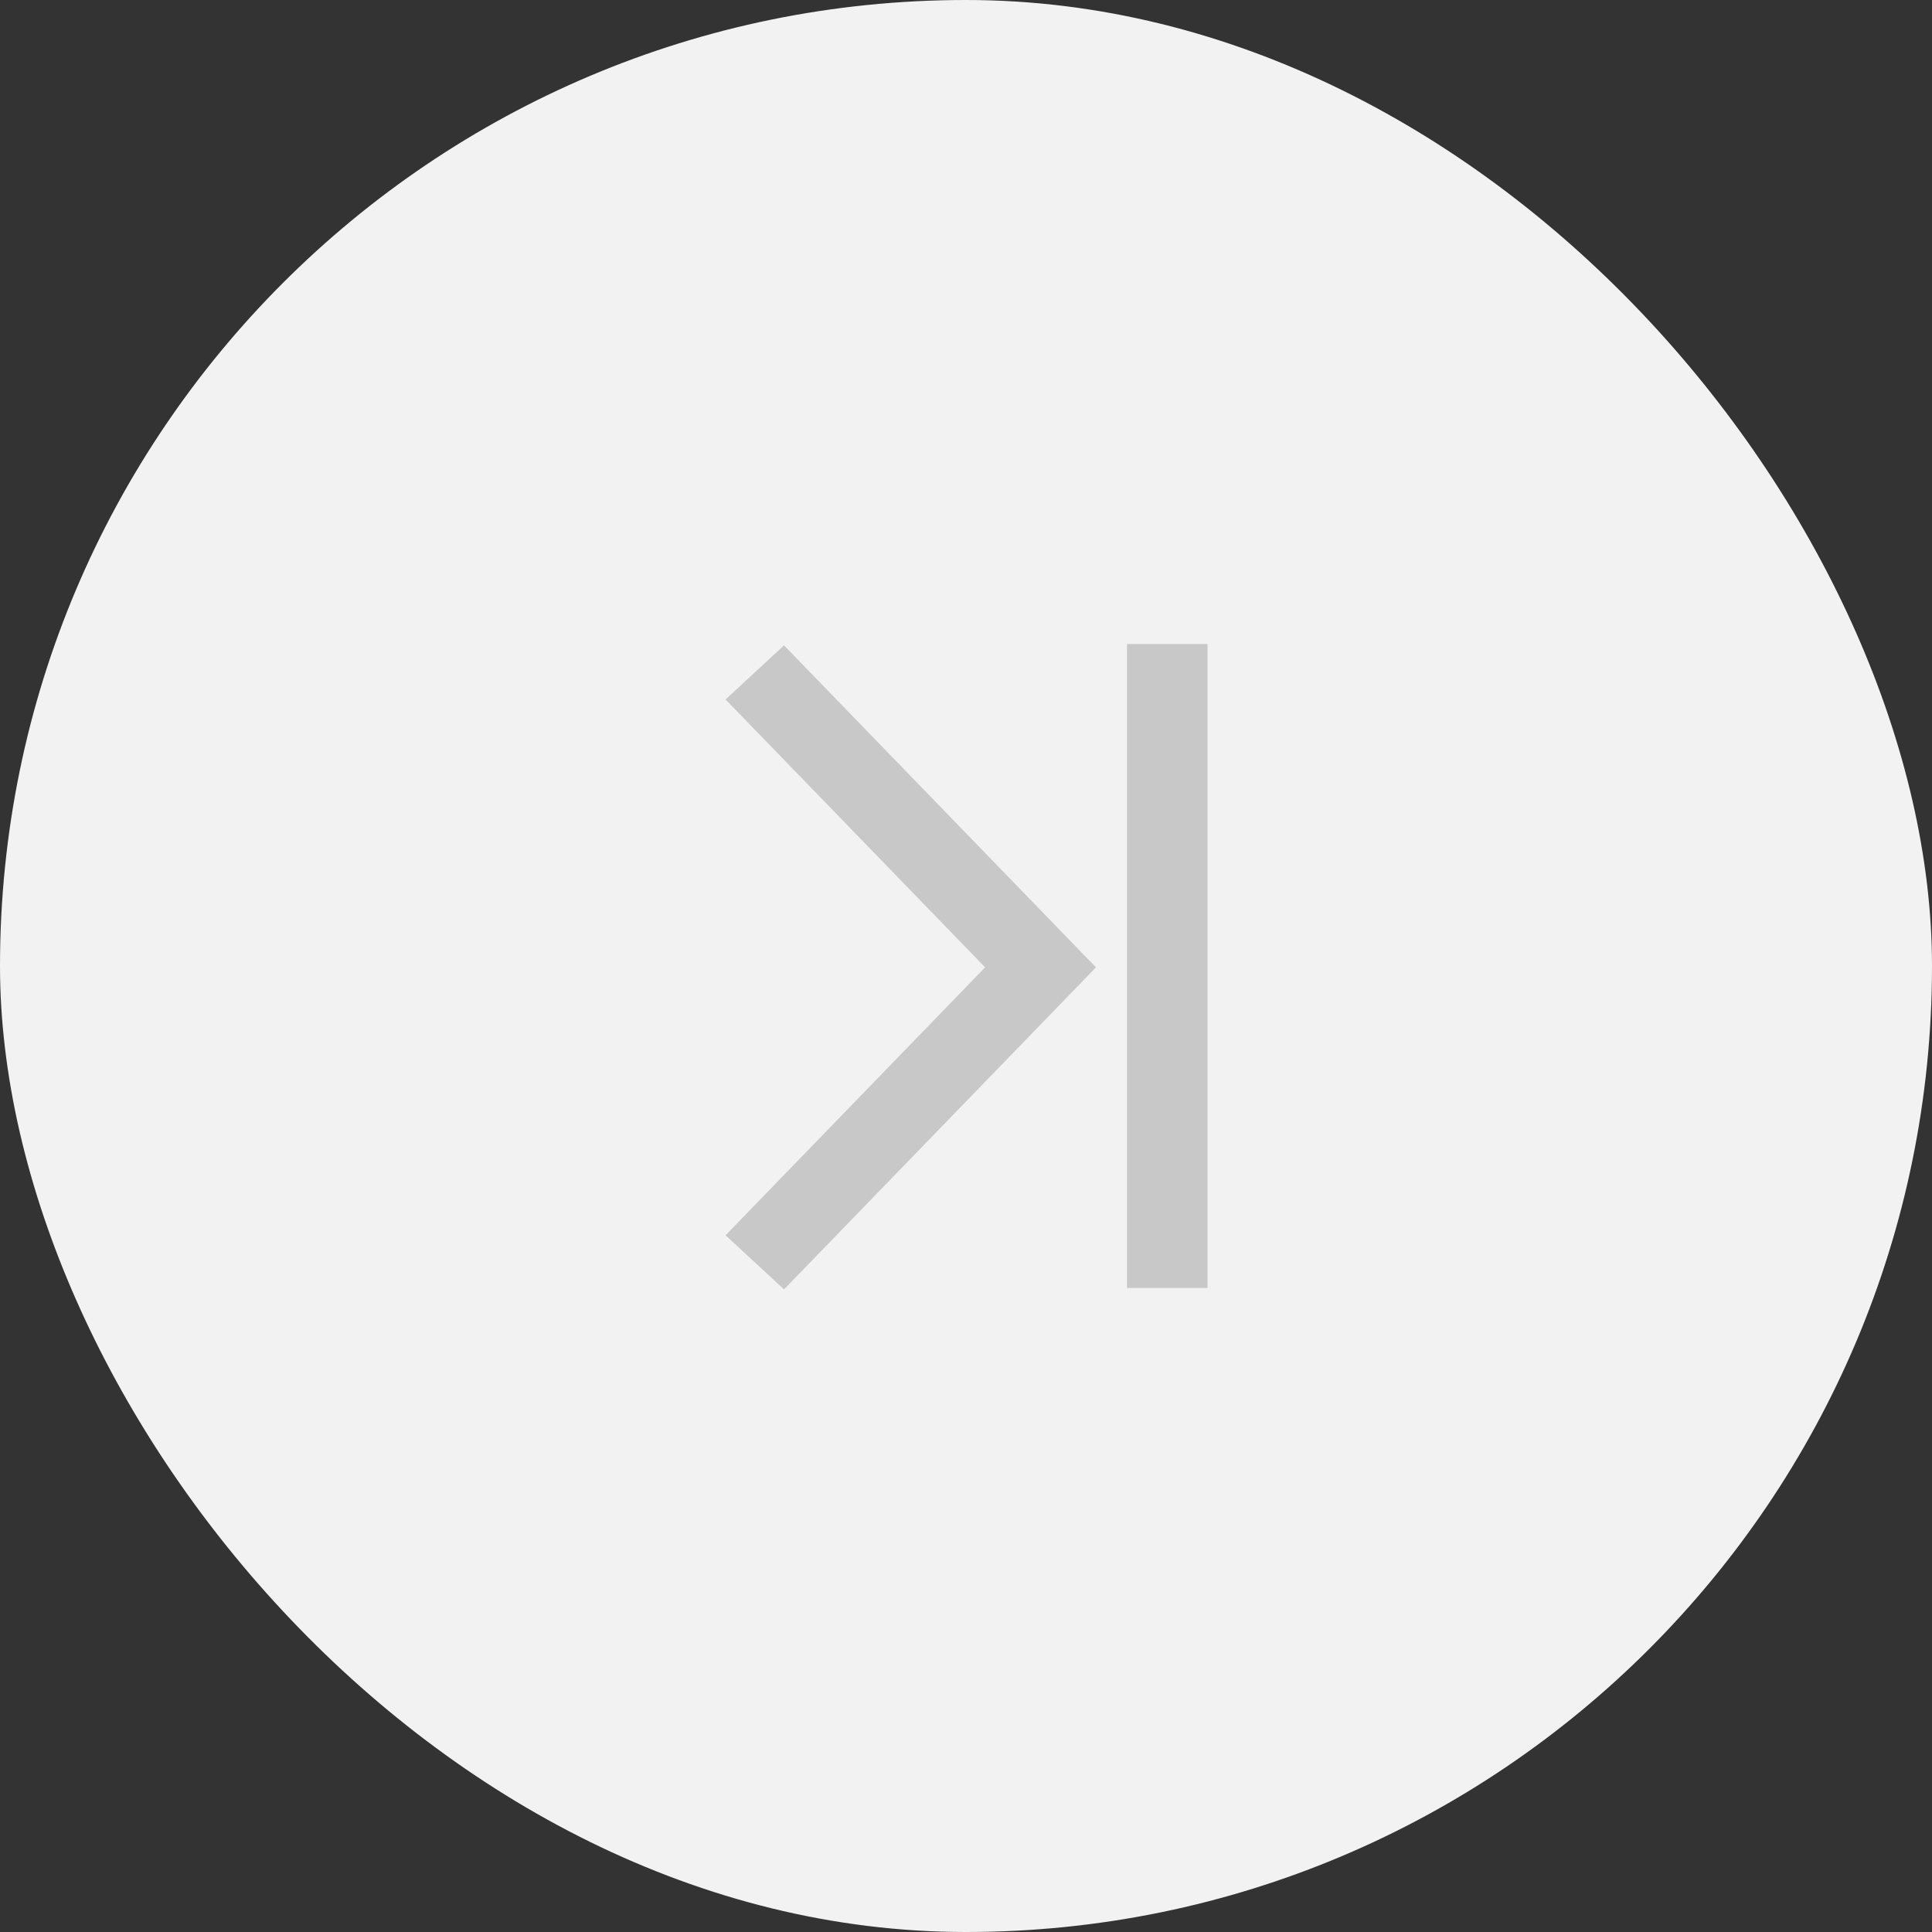 <svg xmlns="http://www.w3.org/2000/svg" width="48" height="48" viewBox="0 0 48 48">
  <rect x="0" y="0" width="48" height="48" fill="#333333" stroke="none"/>
  <g id="グループ_102177" data-name="グループ 102177" transform="translate(-269 -2776)">
    <g id="グループ_102174" data-name="グループ 102174" transform="translate(52 -875)">
      <g id="グループ_52214" data-name="グループ 52214" transform="translate(-101 -26)">
        <rect id="長方形_1858" data-name="長方形 1858" width="48" height="48" rx="24" transform="translate(318 3677)" fill="#f2f2f2"/>
      </g>
    </g>
    <g id="グループ_102175" data-name="グループ 102175" transform="translate(-2)">
      <g id="グループ_102178" data-name="グループ 102178">
        <g id="arrowright" transform="translate(289 2792.002)">
          <g id="グループ_2235" data-name="グループ 2235" transform="translate(7.826 0.688) rotate(90)">
            <path id="合体_34" data-name="合体 34" d="M22155,18282.8l-6.656-6.449-6.656,6.449-1.344-1.453,8-7.75,8,7.75Z" transform="translate(-22141 -18275)" fill="#c8c8c8"/>
          </g>
        </g>
        <path id="パス_141947" data-name="パス 141947" d="M1,16H-1V0H1Z" transform="translate(300 2792)" fill="#c8c8c8"/>
      </g>
    </g>
  </g>
</svg>
